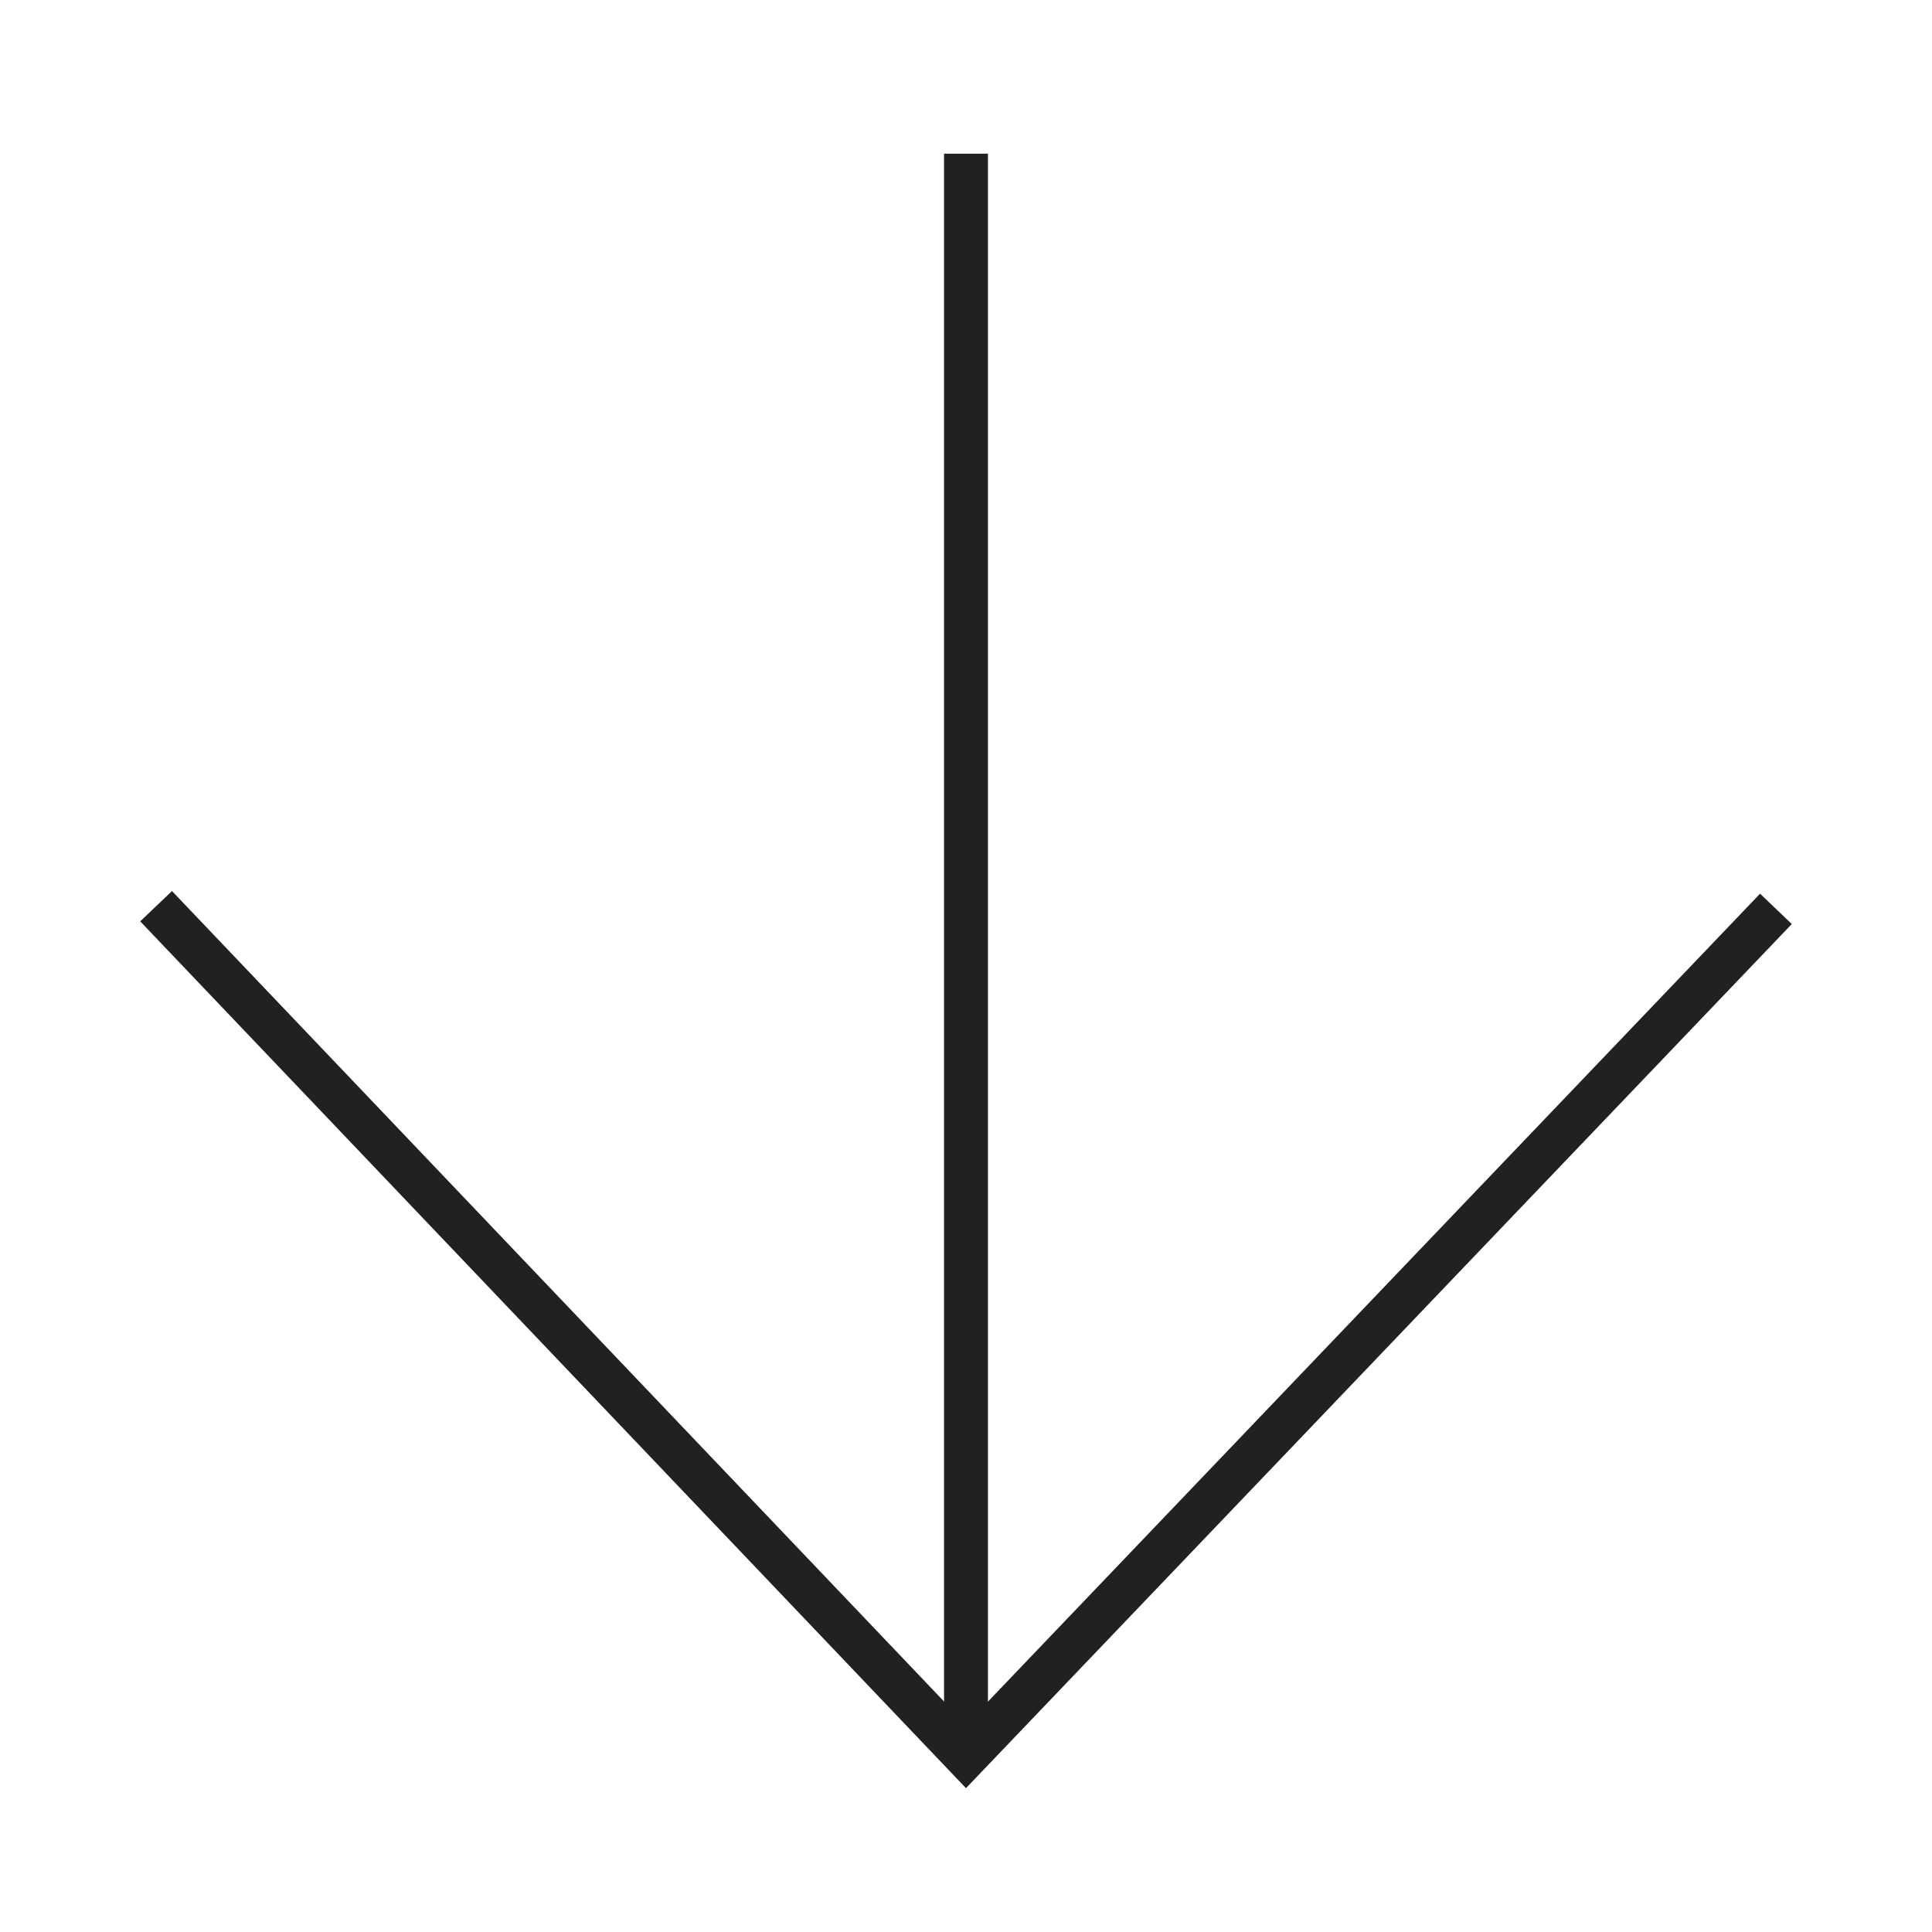 <?xml version="1.0" encoding="UTF-8"?> <svg xmlns="http://www.w3.org/2000/svg" id="Layer_1" data-name="Layer 1" viewBox="0 0 44 44"> <defs> <style>.cls-1{fill:none;stroke:#212121;stroke-linecap:square;}</style> </defs> <path class="cls-1" d="M40.1,21.06,22,40l-18.1-19"></path> <path class="cls-1" d="M22,39.16V4"></path> </svg> 